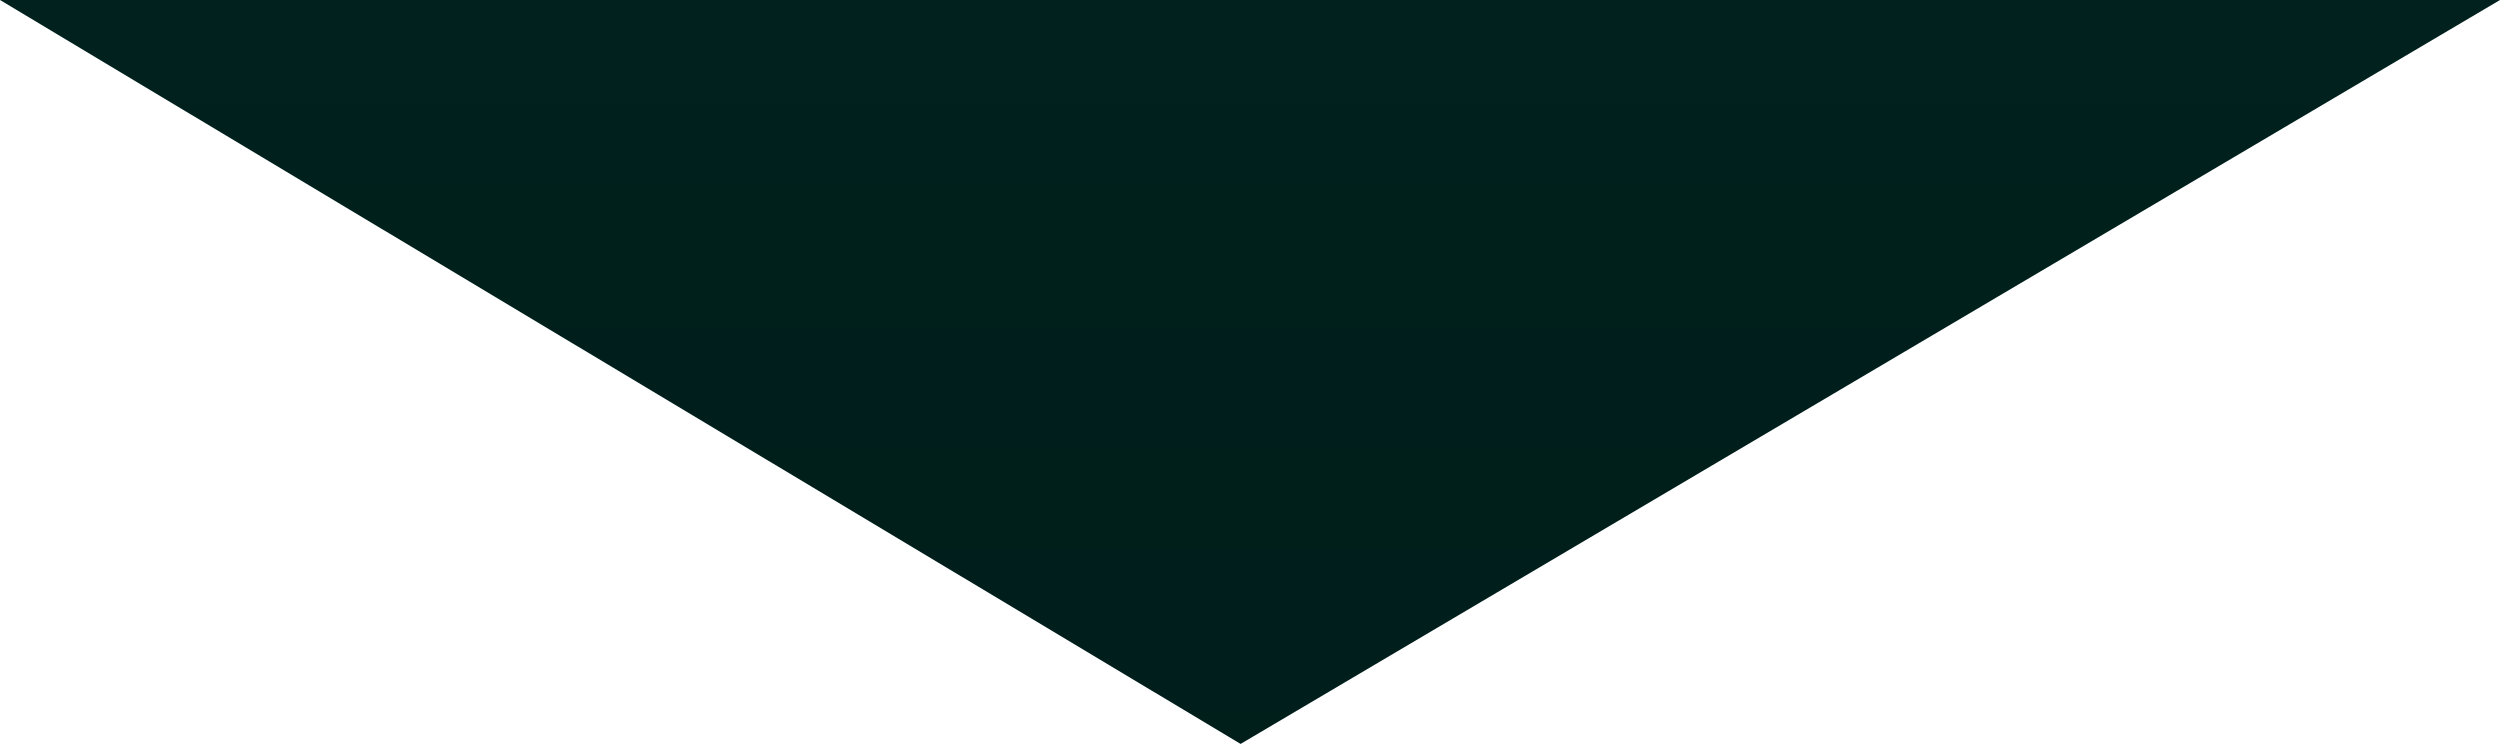 <svg width="1440" height="429" viewBox="0 0 1440 429" fill="none" xmlns="http://www.w3.org/2000/svg">
<g clip-path="url(#clip0_3911_2523)">
<path d="M1440 0L714.577 428.5L0 0L1440 0Z" fill="url(#paint0_linear_3911_2523)"/>
</g>
<defs>
<linearGradient id="paint0_linear_3911_2523" x1="720" y1="-2707.5" x2="720" y2="638.499" gradientUnits="userSpaceOnUse">
<stop stop-color="#00362F"/>
<stop offset="1" stop-color="#001C19"/>
</linearGradient>
<clipPath id="clip0_3911_2523">
<rect width="1440" height="428.5" fill="white"/>
</clipPath>
</defs>
</svg>
